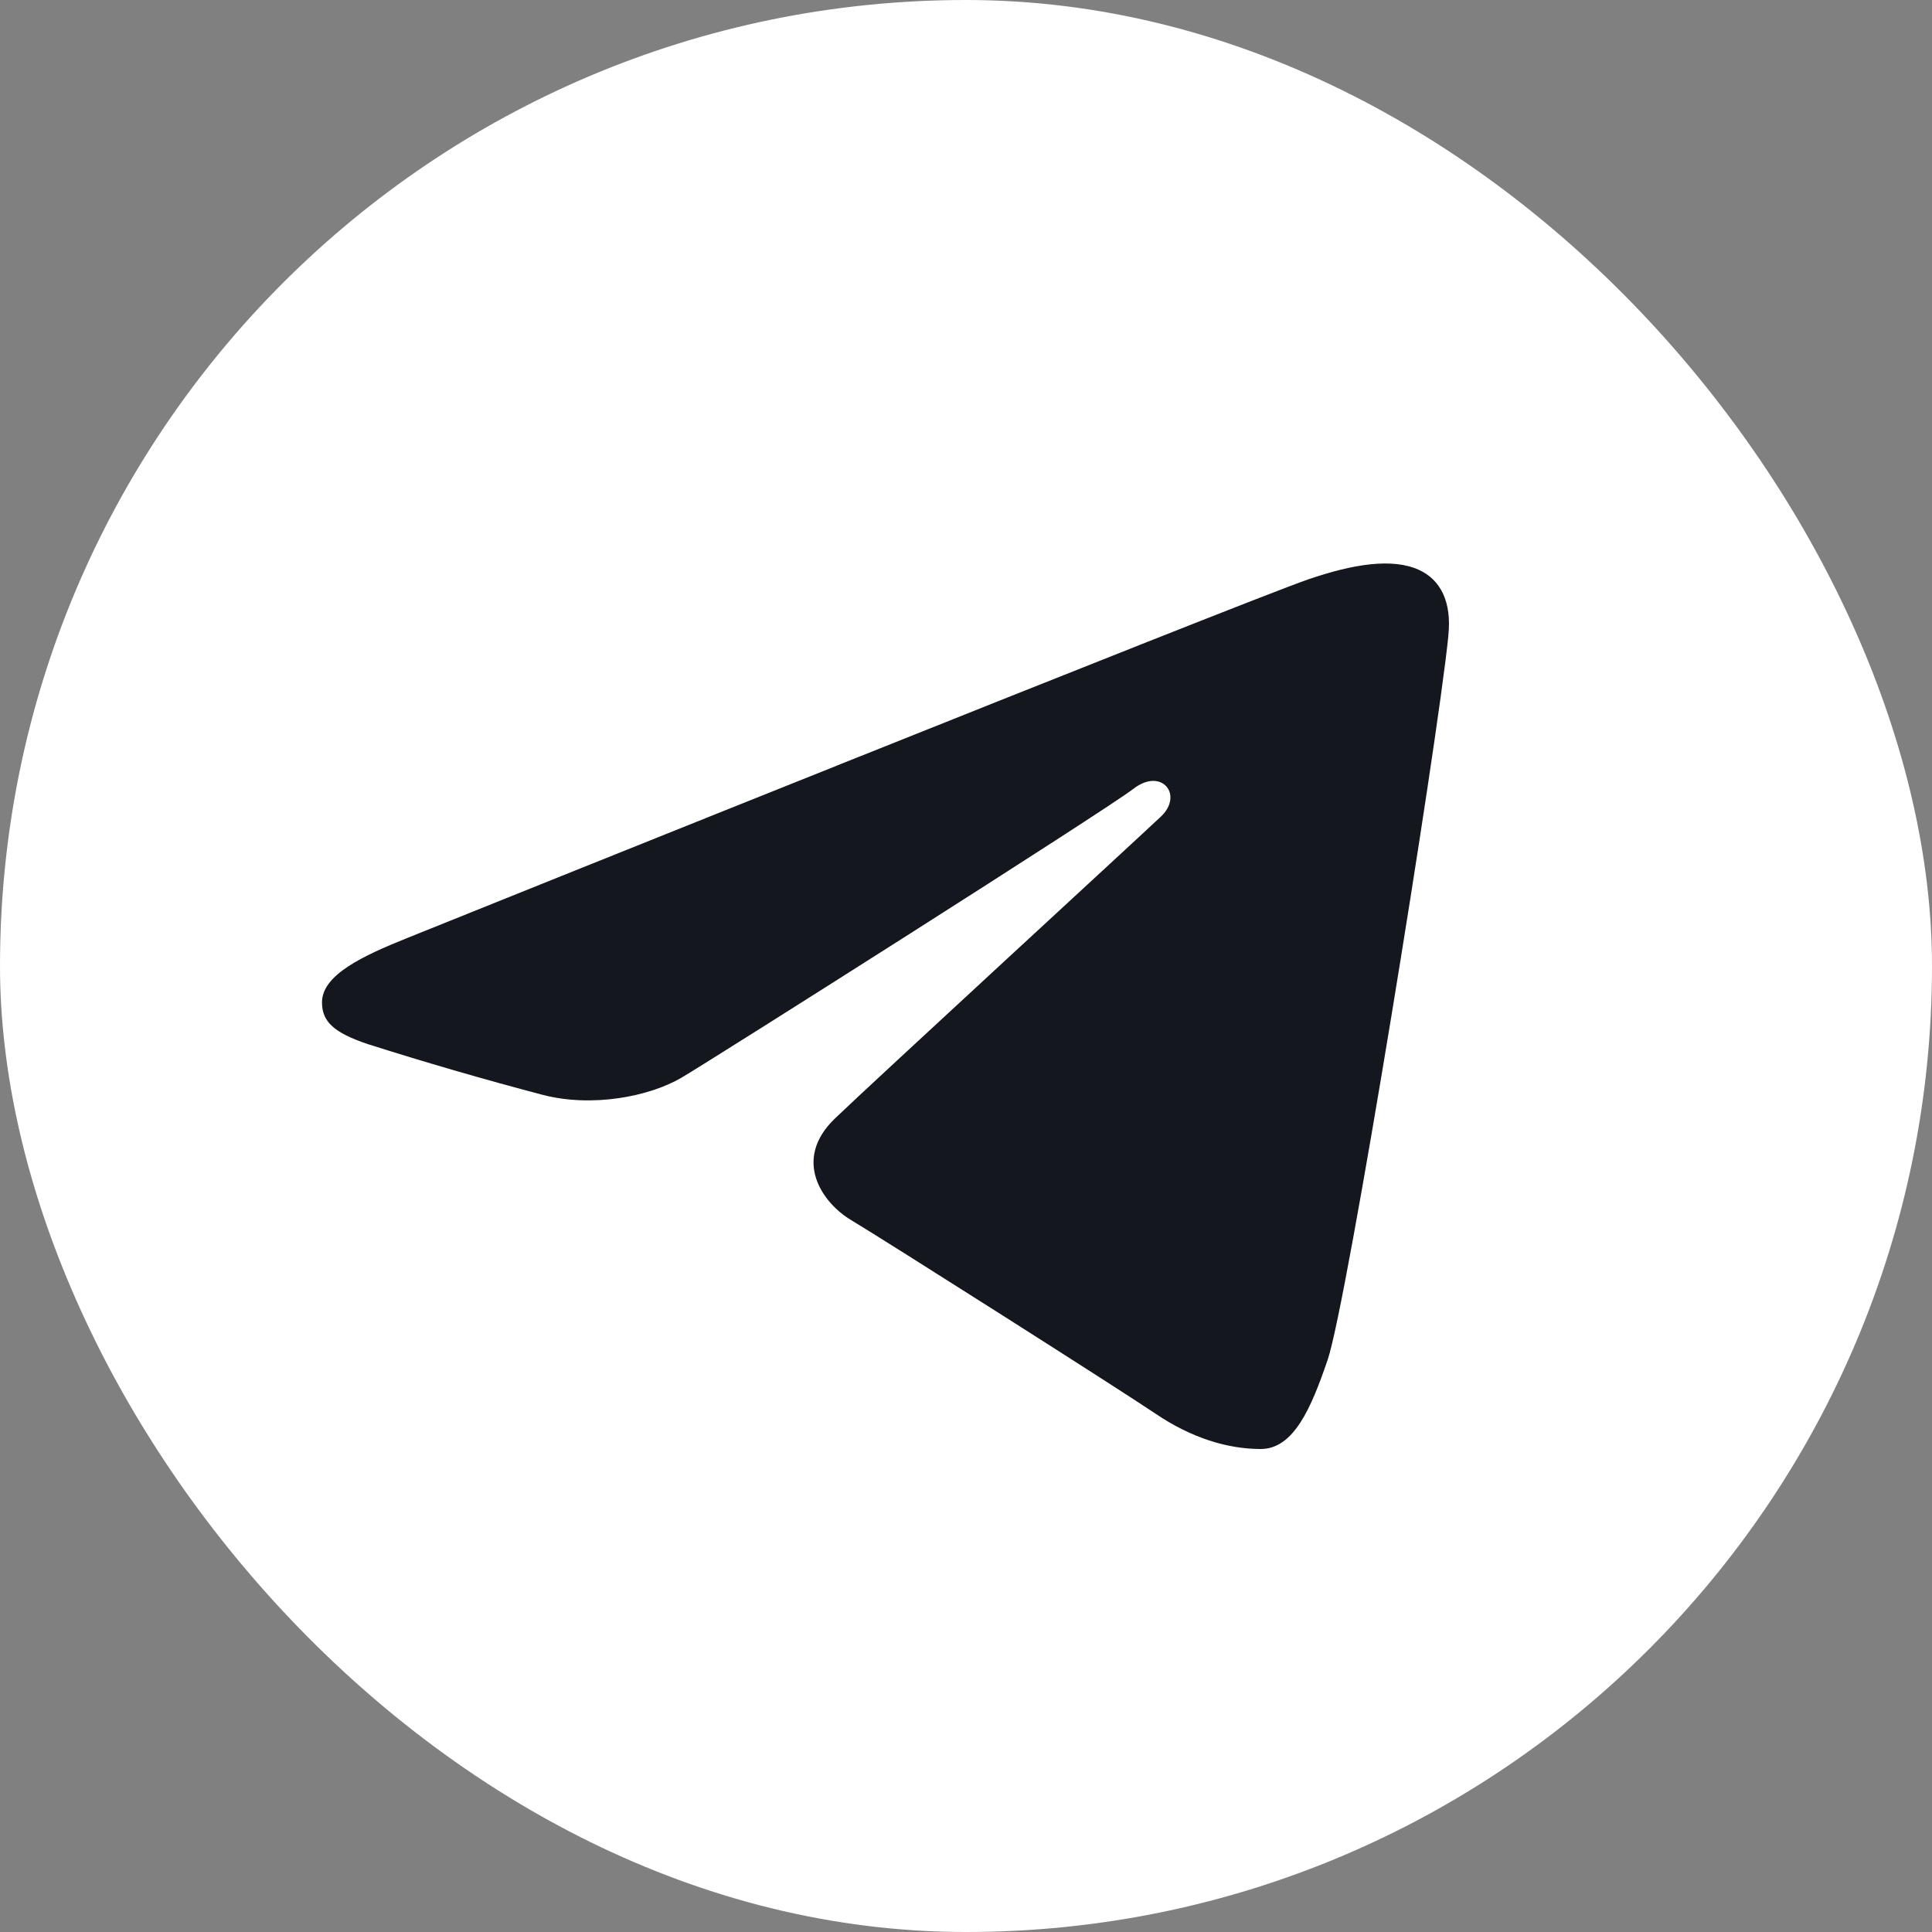 <?xml version="1.0" encoding="UTF-8"?>
<svg xmlns="http://www.w3.org/2000/svg" width="24" height="24" viewBox="0 0 24 24" fill="none">
  <rect x="0" y="0" width="24" height="24" fill="#808080" stroke="none"/>
  <rect width="24" height="24" rx="12" fill="white"></rect>
  <path d="M17.993 7.891C17.855 9.259 16.732 16.197 16.492 16.894C16.289 17.488 16.072 18 15.661 18C15.251 18 14.803 17.864 14.36 17.565C13.918 17.266 10.982 15.401 10.574 15.157C10.216 14.944 9.838 14.41 10.37 13.896C10.81 13.472 14.138 10.412 14.422 10.143C14.706 9.874 14.429 9.529 14.081 9.798C13.733 10.067 8.884 13.14 8.465 13.388C8.068 13.62 7.36 13.762 6.739 13.6C6.01 13.408 5.286 13.198 4.568 12.97C4.151 12.829 4 12.694 4 12.452C4 12.109 4.511 11.873 5.052 11.655C5.621 11.425 15.48 7.461 16.252 7.197C16.814 7.004 17.299 6.93 17.626 7.079C17.896 7.202 18.035 7.477 17.992 7.891" fill="#15171E"></path>
</svg>
